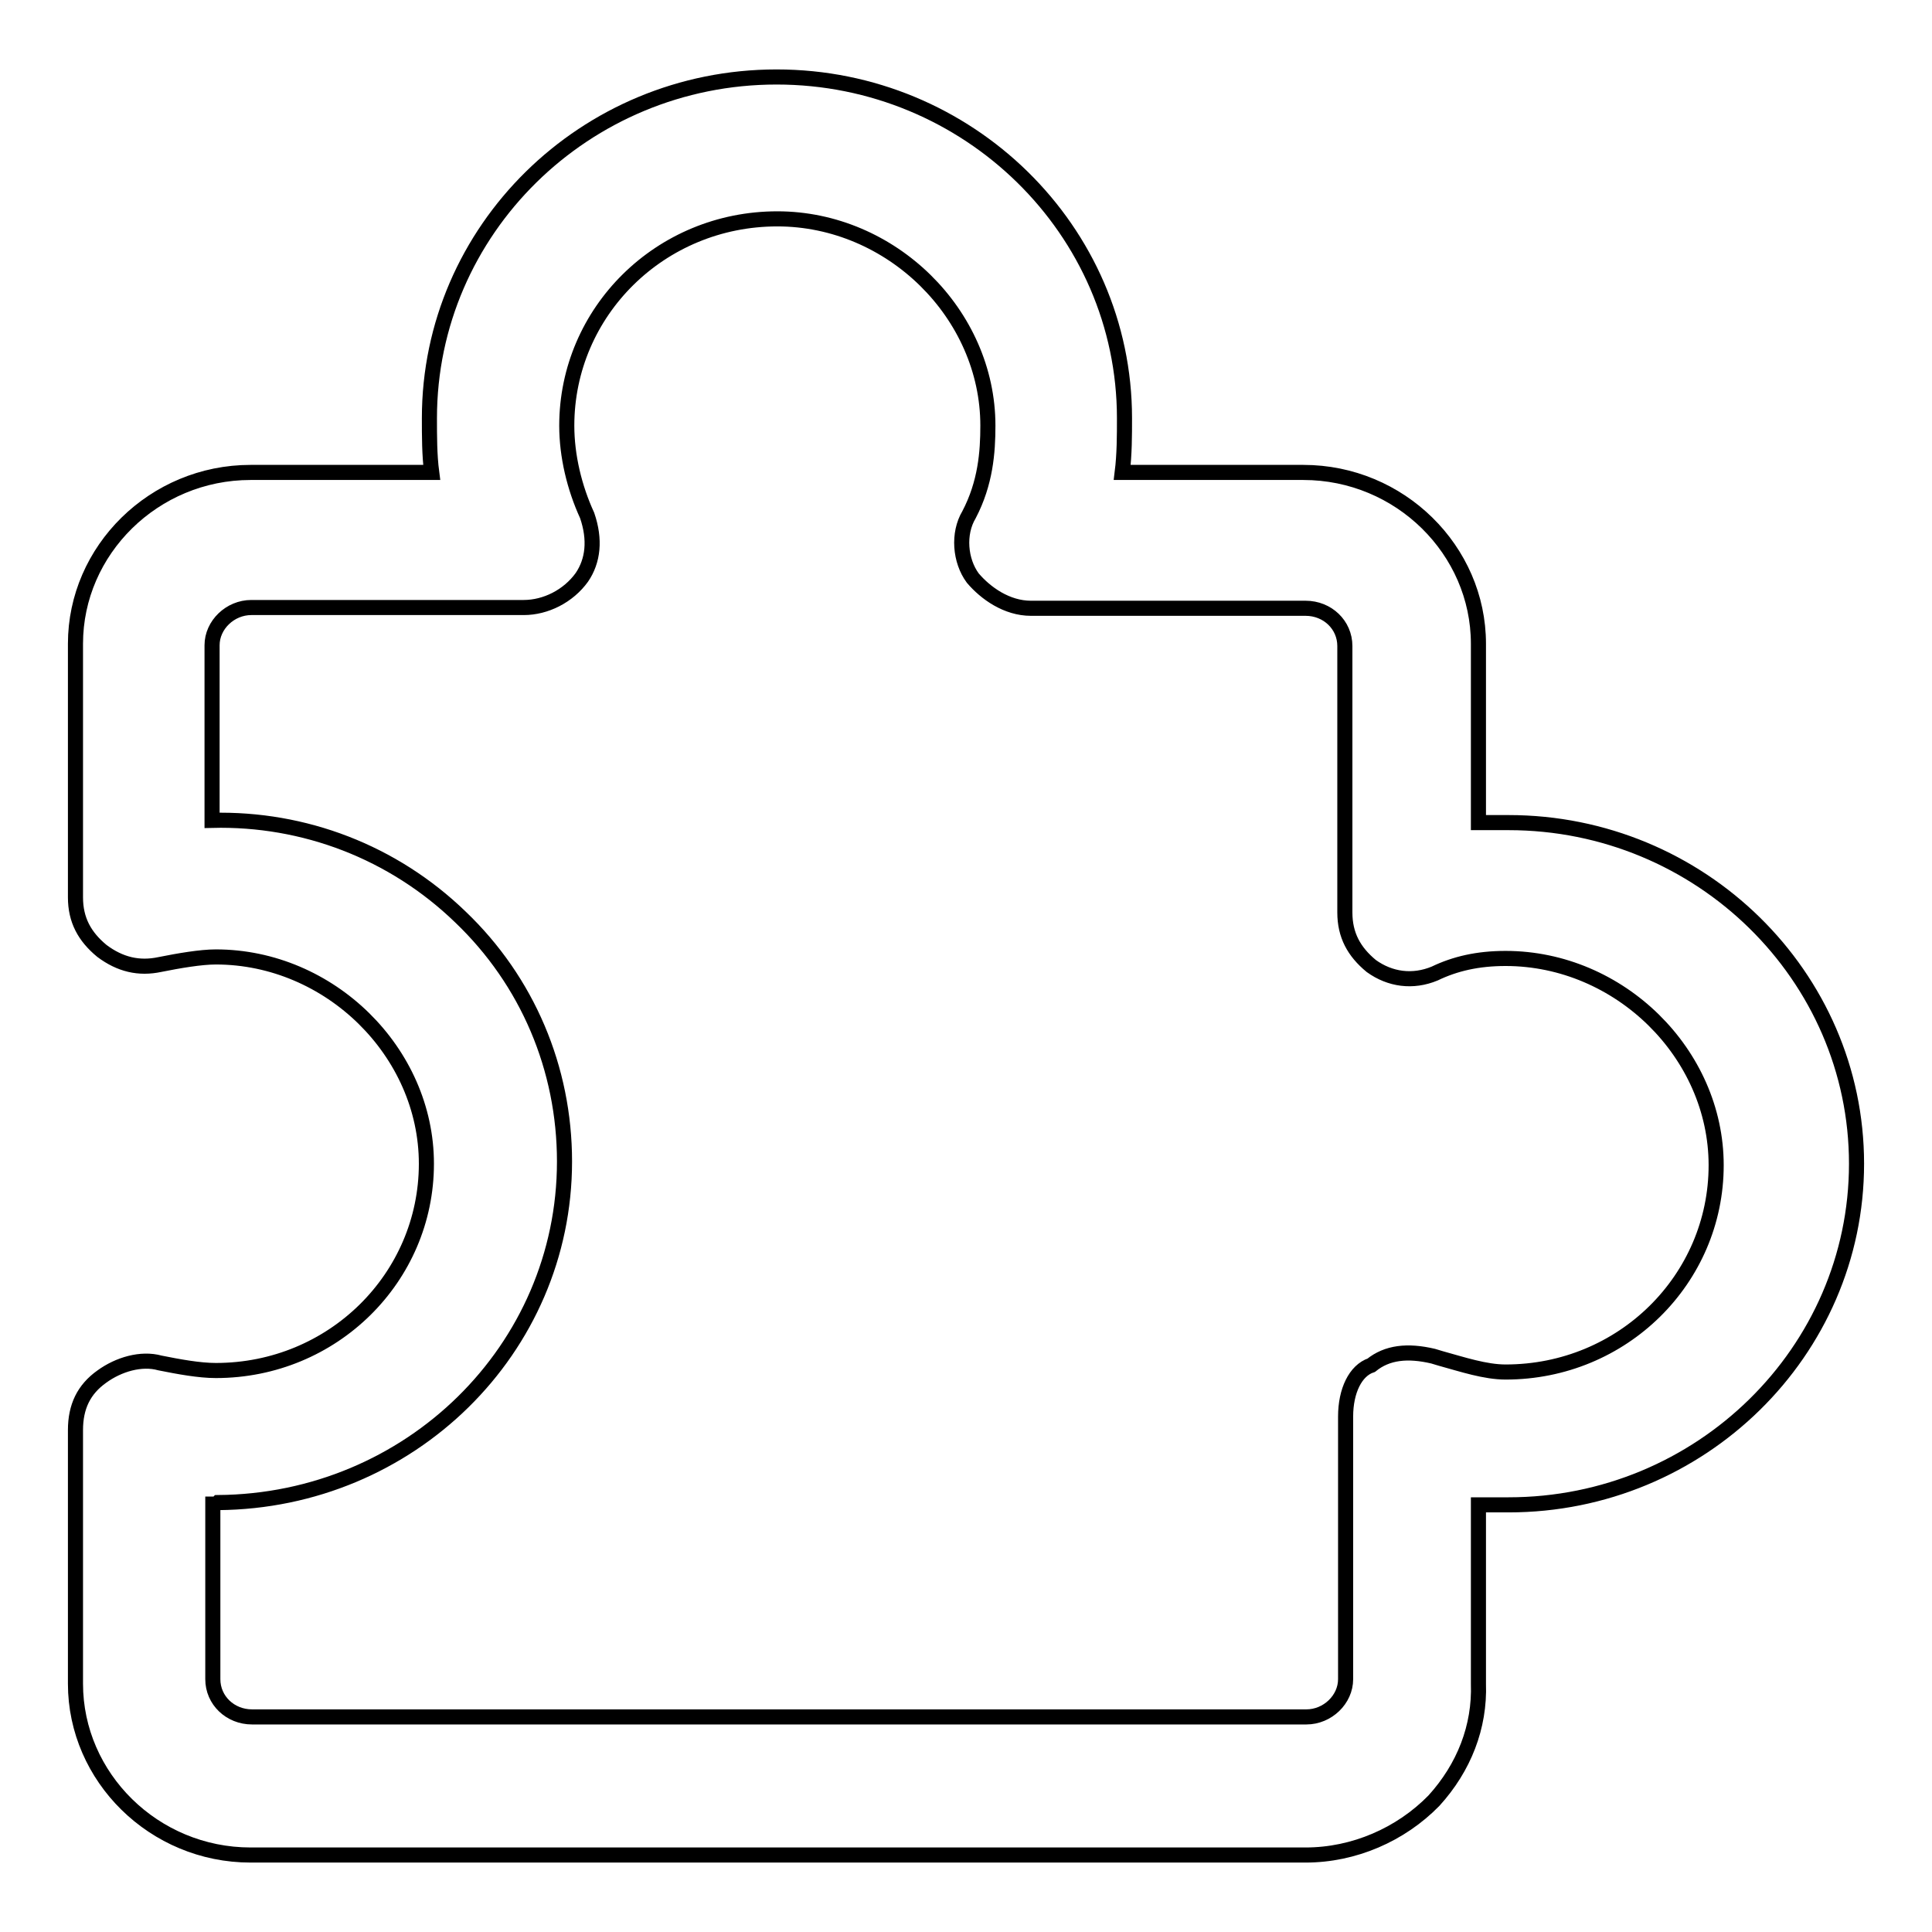 <?xml version="1.0" encoding="utf-8"?>
<!-- Svg Vector Icons : http://www.onlinewebfonts.com/icon -->
<!DOCTYPE svg PUBLIC "-//W3C//DTD SVG 1.1//EN" "http://www.w3.org/Graphics/SVG/1.1/DTD/svg11.dtd">
<svg version="1.1" xmlns="http://www.w3.org/2000/svg" xmlns:xlink="http://www.w3.org/1999/xlink" x="0px" y="0px" viewBox="0 0 256 256" enable-background="new 0 0 256 256" xml:space="preserve">
<g> <path stroke-width="2" fill-opacity="0" stroke="#000000"  d="M199.9,109h-4V85.3c0-12.4-10.4-22.7-23.2-22.7h-24c0.3-2.4,0.3-4.9,0.3-7.2c0-24.9-20.7-45.2-46.1-45.2 S56.9,30.5,56.9,55.4c0,2.4,0,4.9,0.3,7.2h-24C20.4,62.6,10,72.9,10,85.3v33.6c0,3,1.2,5.2,3.5,7.1c2.4,1.8,4.9,2.4,7.7,1.8 c2.5-0.5,5.4-1,7.4-1c15.1,0,27.9,12.6,27.9,27.4c0,15.1-12.4,27.4-27.9,27.4c-2.2,0-4.9-0.5-7.4-1c-2.5-0.7-5.5,0.2-7.7,1.8 c-2.4,1.7-3.5,4-3.5,7.1v33.6c0,12.4,10.4,22.7,23.2,22.7H173c6.4,0,12.6-2.7,17-7.2c4-4.4,6.1-9.8,5.9-15.5v-23.7h4 c25.4,0,46.1-20.3,46.1-45.2C246,129.3,225.3,109,199.9,109L199.9,109z M178.3,187.7v34.8c0,2.7-2.4,5-5.2,5H33.4 c-2.9,0-5.2-2.2-5.2-5v-23.2c0.2,0,0.5,0,0.7-0.2c25.4-0.2,45.9-20.3,45.9-45.2c0-12.3-4.9-23.9-13.8-32.4 c-8.9-8.6-20.7-13.1-32.9-12.8V85.5c0-2.7,2.4-5,5.2-5h36.1c2.9,0,5.9-1.5,7.7-4c1.5-2.2,1.8-5,0.7-8.2c-1.7-3.7-2.7-7.9-2.7-11.9 c0-15.1,12.4-27.4,27.9-27.4c15.1,0,27.9,12.6,27.9,27.4c0,3.5-0.3,7.6-2.5,11.8c-1.5,2.5-1.2,6.1,0.5,8.4c1.7,2,4.5,4,7.7,4H173 c2.9,0,5.2,2.2,5.2,5v35.3c0,3,1.2,5.2,3.5,7.1c2.5,1.8,5.5,2.2,8.4,1c2.7-1.3,5.7-2,9.4-2c15.1,0,27.9,12.6,27.9,27.4 c0,15.1-12.4,27.4-27.9,27.4c-2.7,0-5.7-1-8.6-1.8l-1-0.3c-3.4-0.8-6.1-0.5-8.2,1.2C179.6,181.6,178.3,184.3,178.3,187.7 L178.3,187.7z"/></g>
</svg>